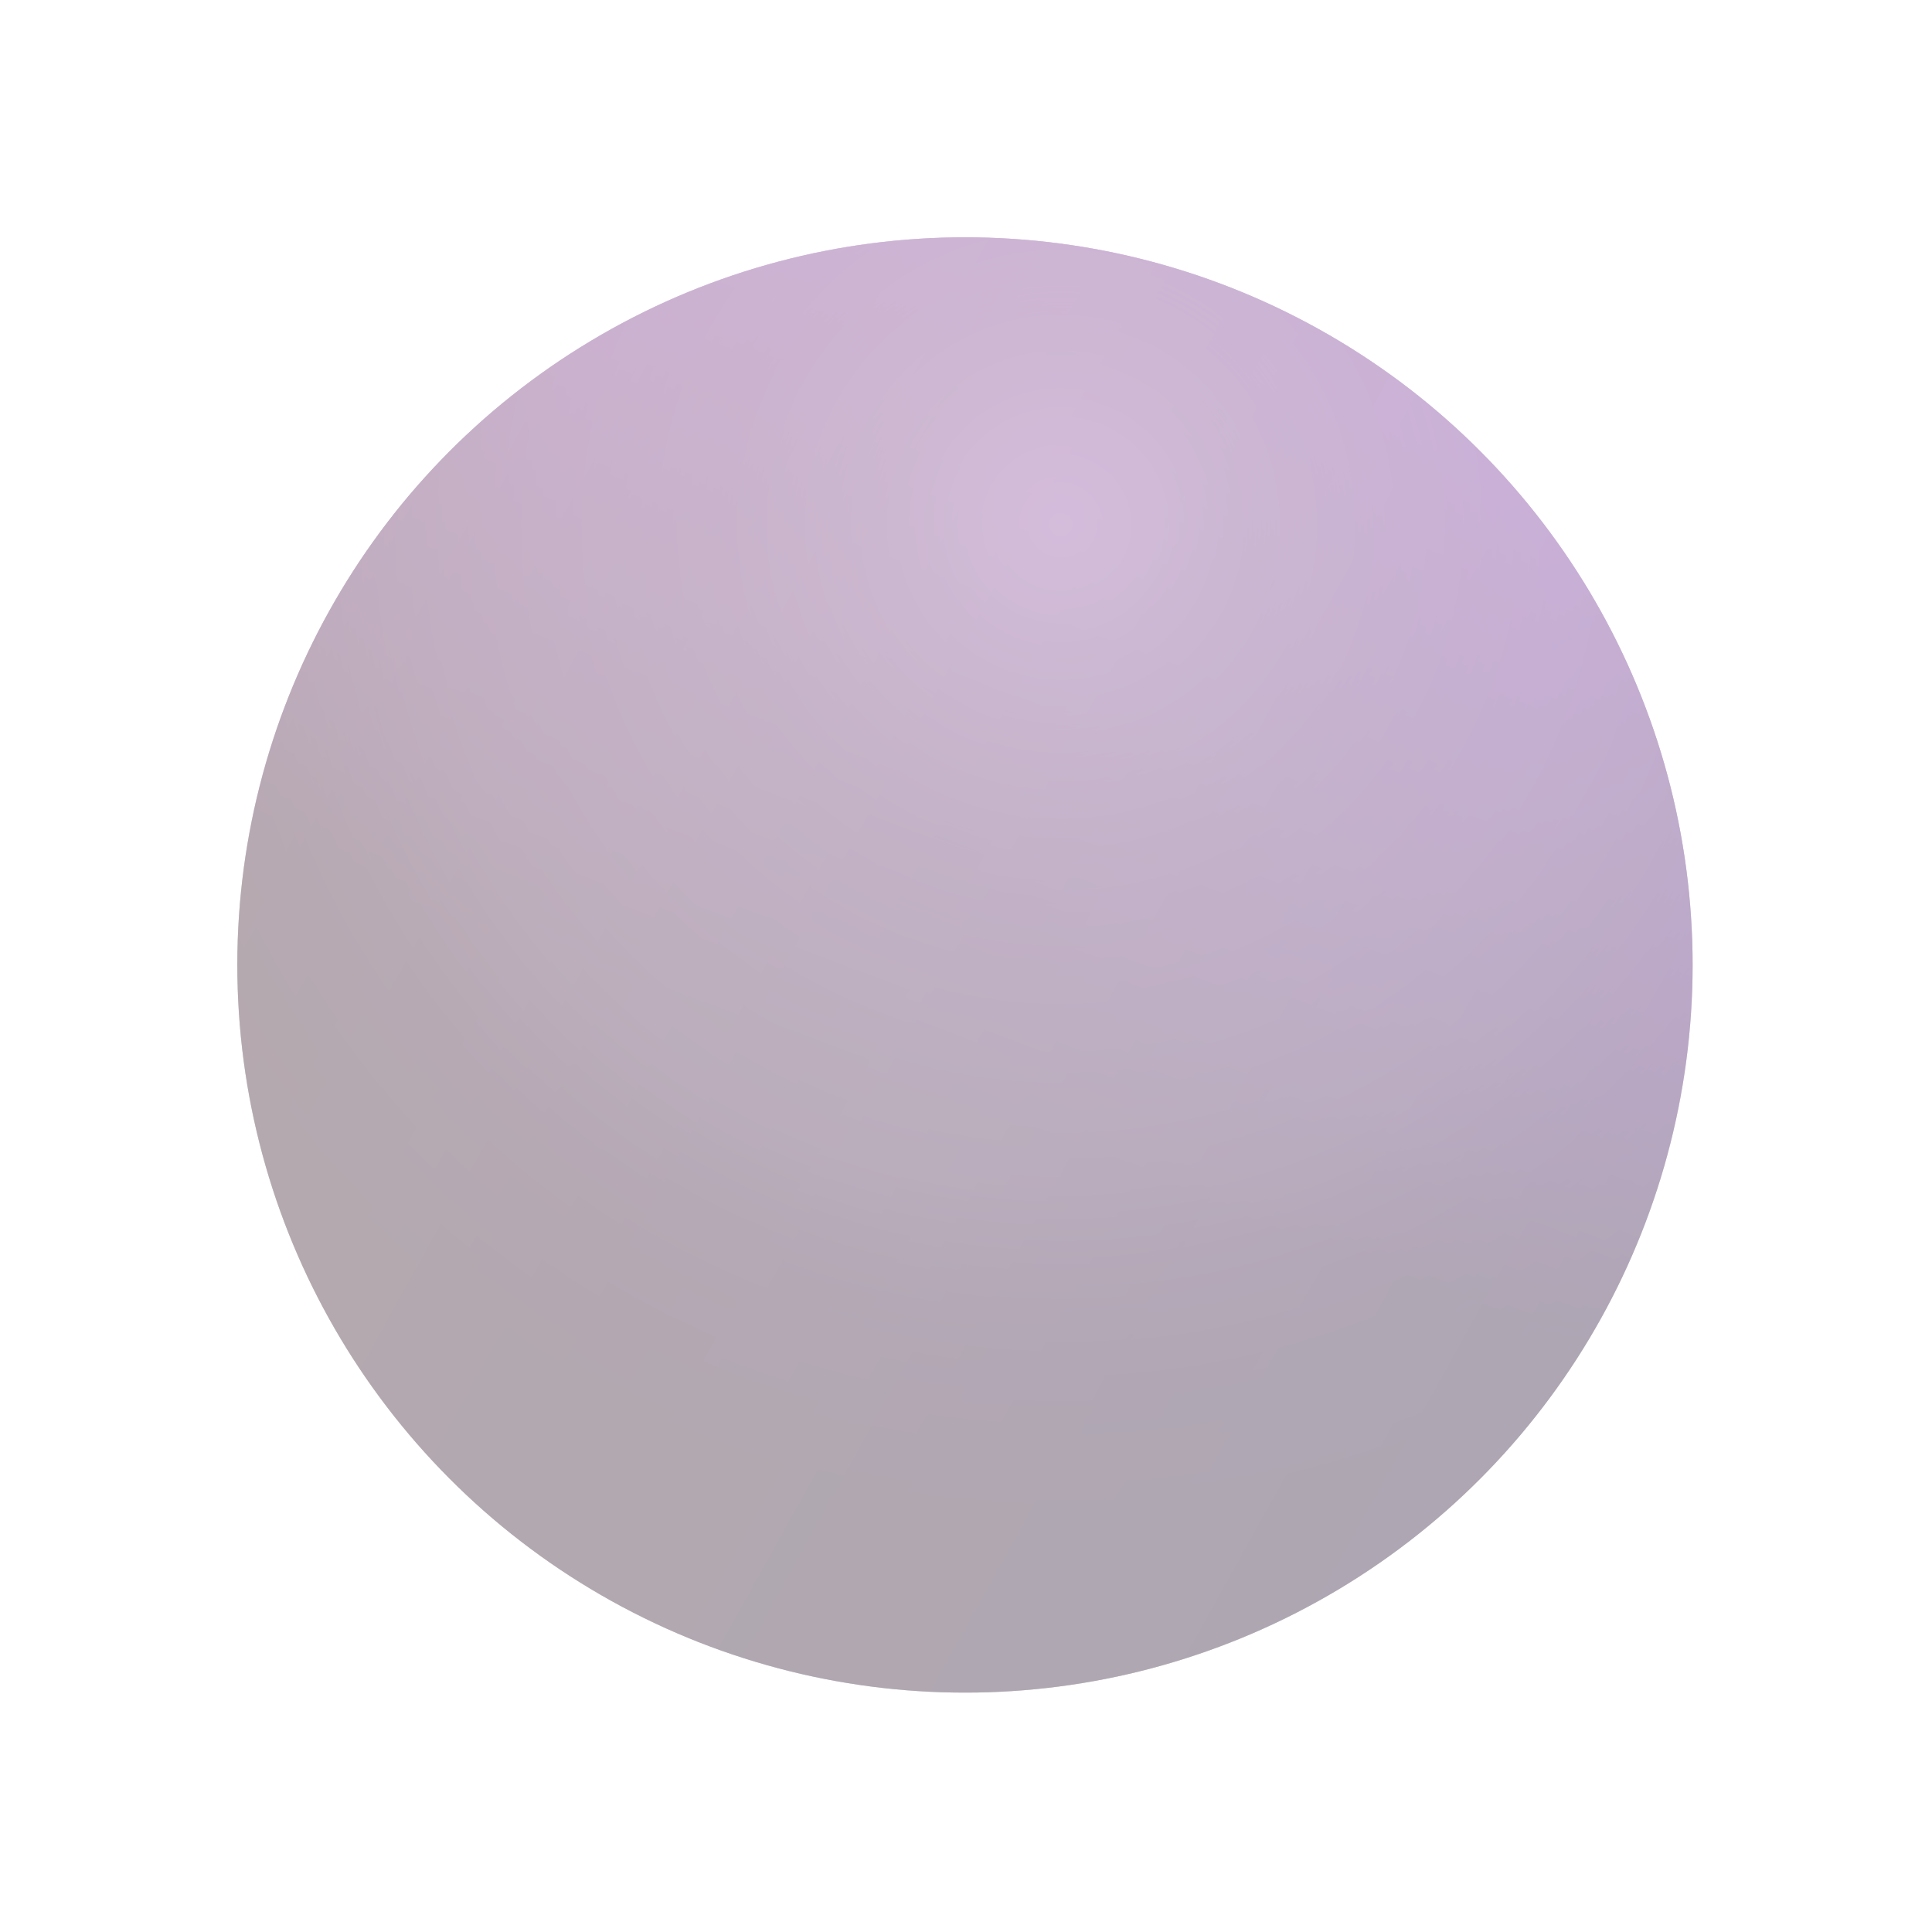 <svg width="327" height="327" viewBox="0 0 327 327" fill="none" xmlns="http://www.w3.org/2000/svg">
<g id="Ellipse 60" opacity="0.35" filter="url(#filter0_f_2_4979)">
<circle cx="163.325" cy="163.325" r="123.159" transform="rotate(119.083 163.325 163.325)" fill="url(#paint0_linear_2_4979)"/>
<circle cx="163.325" cy="163.325" r="123.159" transform="rotate(119.083 163.325 163.325)" fill="url(#paint1_radial_2_4979)"/>
<circle cx="163.325" cy="163.325" r="123.159" transform="rotate(119.083 163.325 163.325)" fill="url(#paint2_linear_2_4979)" fill-opacity="0.2"/>
</g>
<defs>
<filter id="filter0_f_2_4979" x="0.144" y="0.143" width="326.363" height="326.363" filterUnits="userSpaceOnUse" color-interpolation-filters="sRGB">
<feFlood flood-opacity="0" result="BackgroundImageFix"/>
<feBlend mode="normal" in="SourceGraphic" in2="BackgroundImageFix" result="shape"/>
<feGaussianBlur stdDeviation="20" result="effect1_foregroundBlur_2_4979"/>
</filter>
<linearGradient id="paint0_linear_2_4979" x1="54.979" y1="183.791" x2="187.002" y2="164.257" gradientUnits="userSpaceOnUse">
<stop stop-color="#6C04B3"/>
<stop offset="1"/>
</linearGradient>
<radialGradient id="paint1_radial_2_4979" cx="0" cy="0" r="1" gradientUnits="userSpaceOnUse" gradientTransform="translate(90.101 186.233) rotate(-24.351) scale(199.653)">
<stop stop-color="#855AA2" stop-opacity="0.8"/>
<stop offset="0.154" stop-color="#604274" stop-opacity="0.8"/>
<stop offset="0.289" stop-color="#543C65" stop-opacity="0.6"/>
<stop offset="0.434" stop-color="#4F3562" stop-opacity="0.51"/>
<stop offset="0.569" stop-color="#341D44" stop-opacity="0.6"/>
<stop offset="0.719" stop-color="#220237" stop-opacity="0.2"/>
<stop offset="0.839" stop-opacity="0.25"/>
<stop offset="1" stop-opacity="0.35"/>
</radialGradient>
<linearGradient id="paint2_linear_2_4979" x1="163.325" y1="286.484" x2="163.325" y2="40.166" gradientUnits="userSpaceOnUse">
<stop stop-color="#D63277"/>
<stop offset="1" stop-color="#6C04B3"/>
</linearGradient>
</defs>
</svg>
